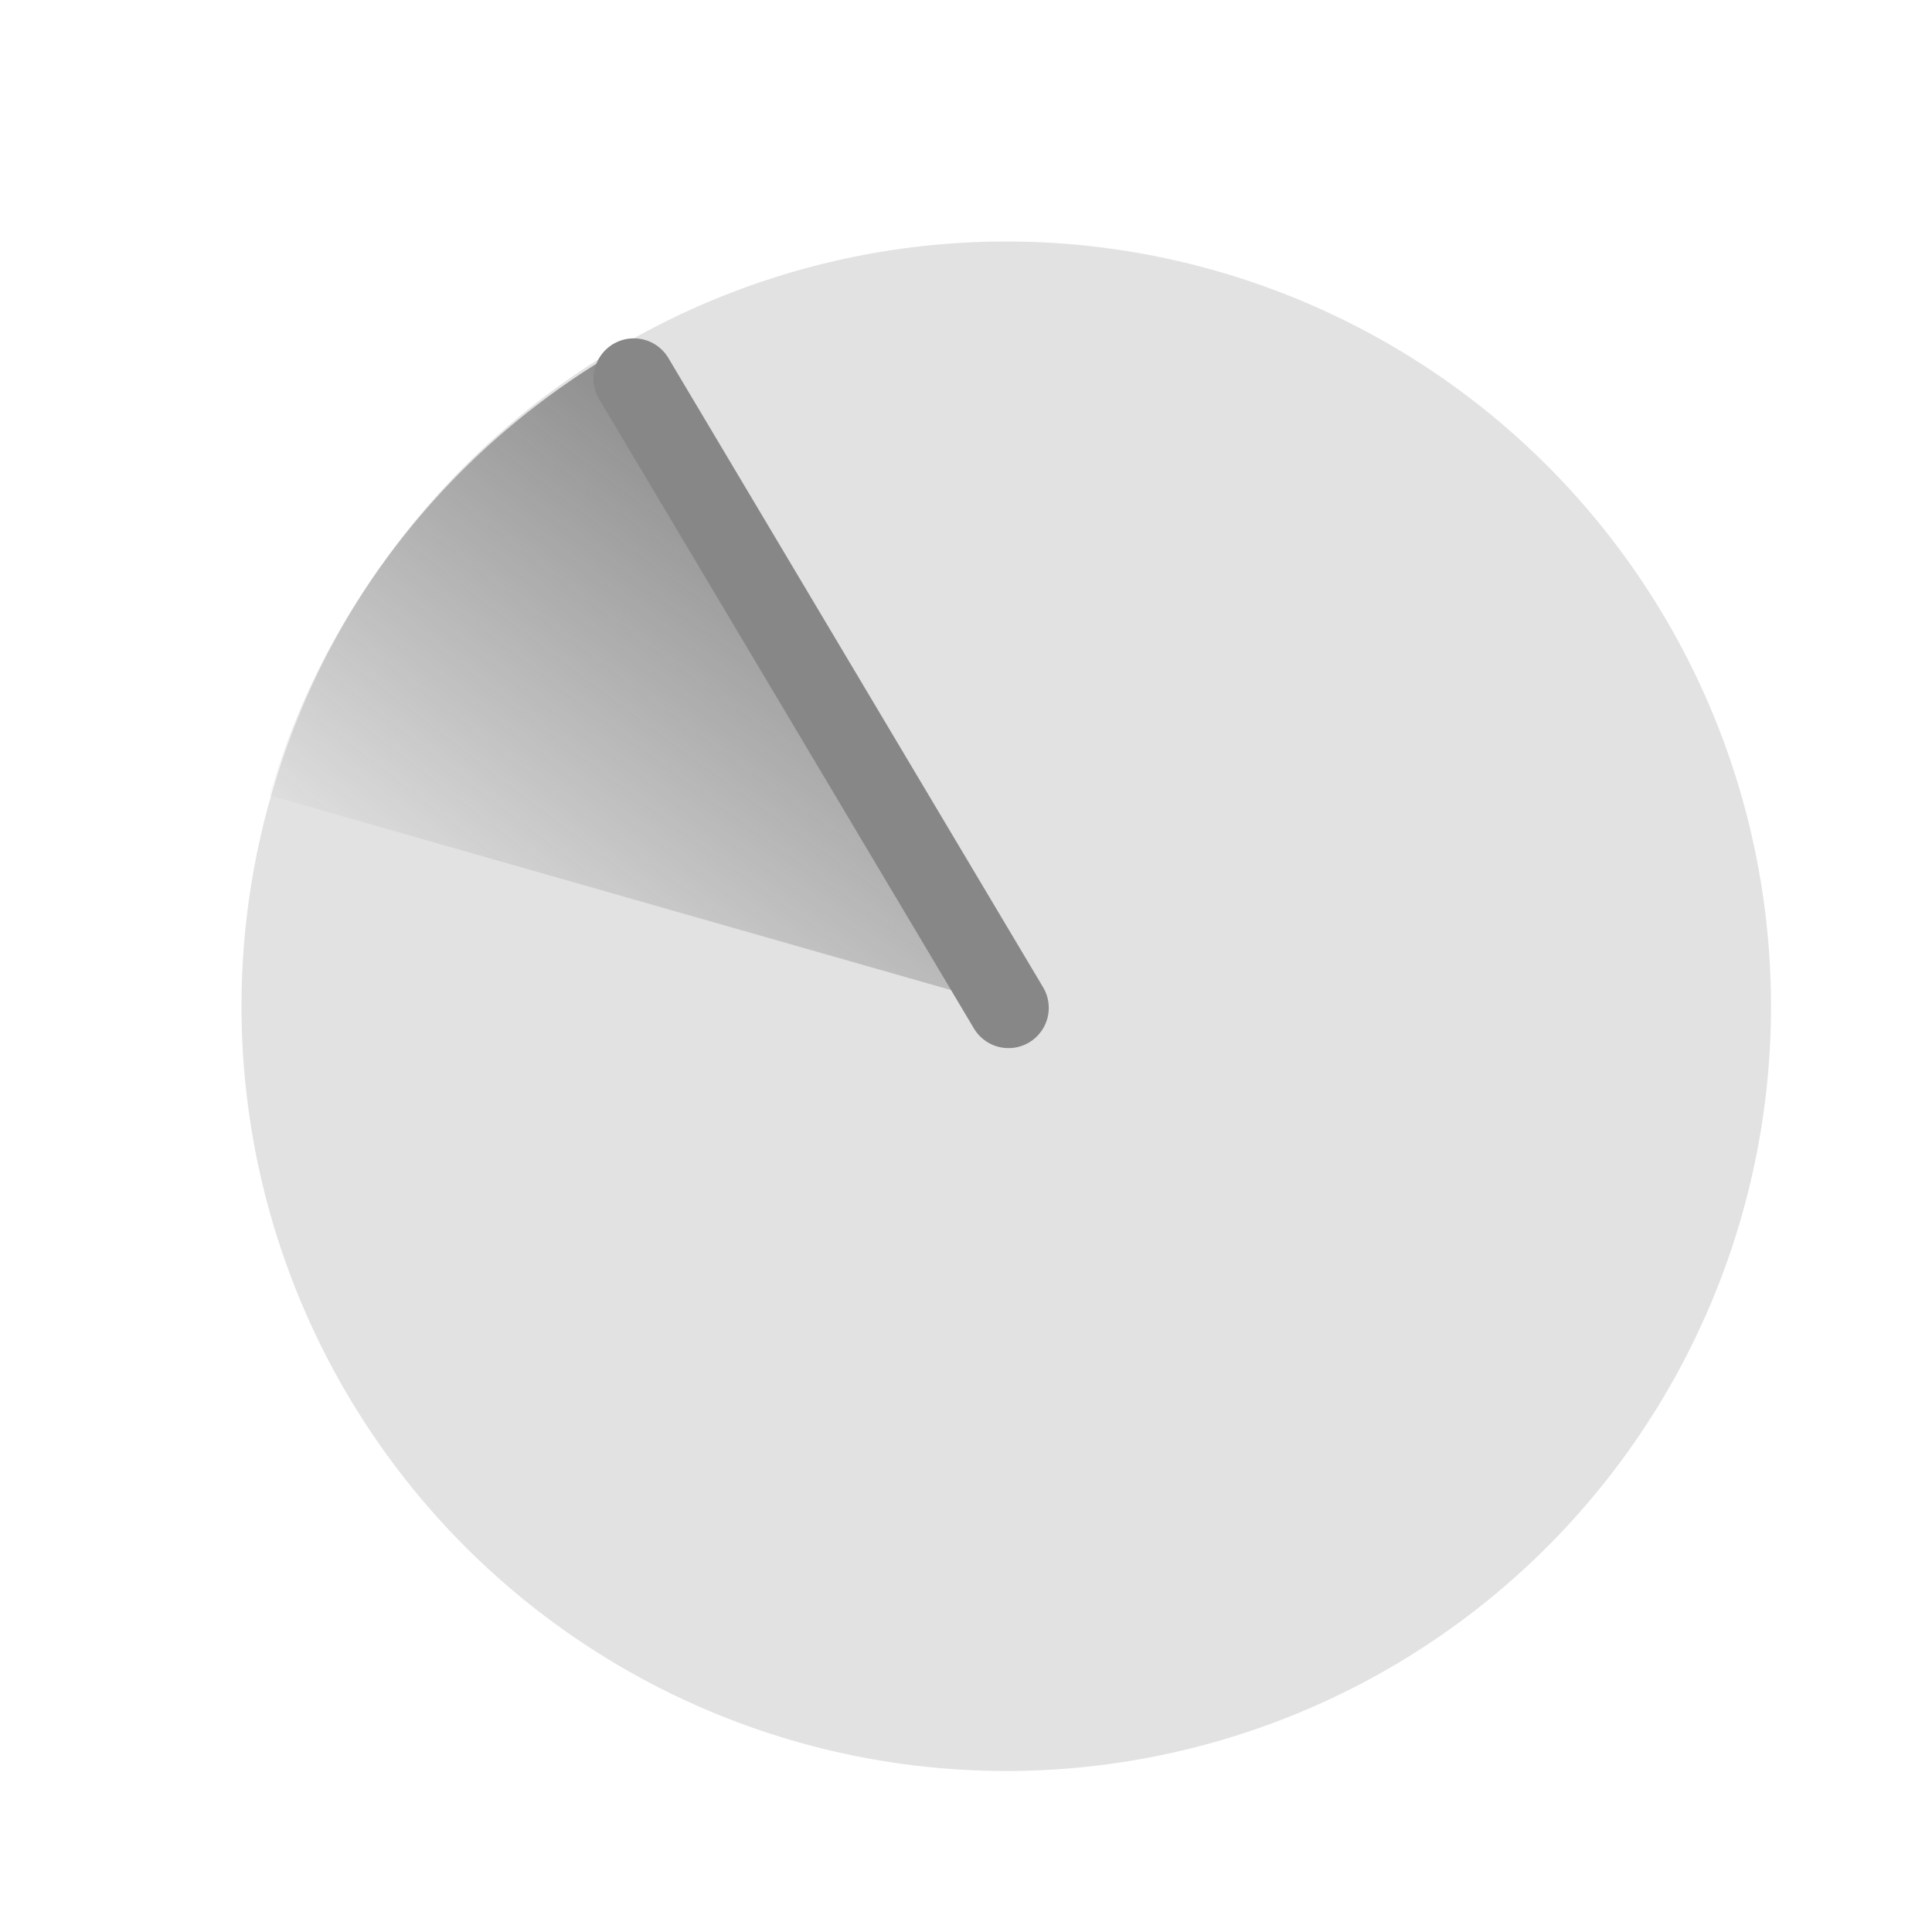<?xml version="1.0" encoding="UTF-8"?>
<!-- Created with Inkscape (http://www.inkscape.org/) -->
<svg id="svg2820" width="24" height="24" version="1.1" xmlns="http://www.w3.org/2000/svg" xmlns:xlink="http://www.w3.org/1999/xlink">
 <defs id="defs2822">
  <radialGradient id="radialGradient3609" cx="-9.048" cy="6.852" r="3.53" gradientTransform="matrix(-1.284 1.651 -9.505 -7.526 59.481 73.394)" gradientUnits="userSpaceOnUse">
   <stop id="stop3610" style="stop-color:#878787" offset="0"/>
   <stop id="stop3612" style="stop-color:#878787;stop-opacity:0" offset="1"/>
  </radialGradient>
 </defs>
 <g id="layer1" transform="translate(0,-8)">
  <path id="path2832-6" d="m22 20.5a9.5 9.5 0 0 1-19 0 9.5 9.5 0 1 1 19 0z" style="fill:#878787;opacity:.24"/>
  <path id="path2821" transform="matrix(1.056 0 0 1.046 .888 4.283)" d="m2.329 13a9.024 9.024 0 0 1 4.064-5.26l4.607 7.76z" style="fill:url(#radialGradient3609)"/>
  <path id="path3605" d="m12.528 20.52-4.655-7.817" style="fill:none;stroke-linecap:round;stroke-width:1px;stroke:#878787"/>
 </g>
</svg>
